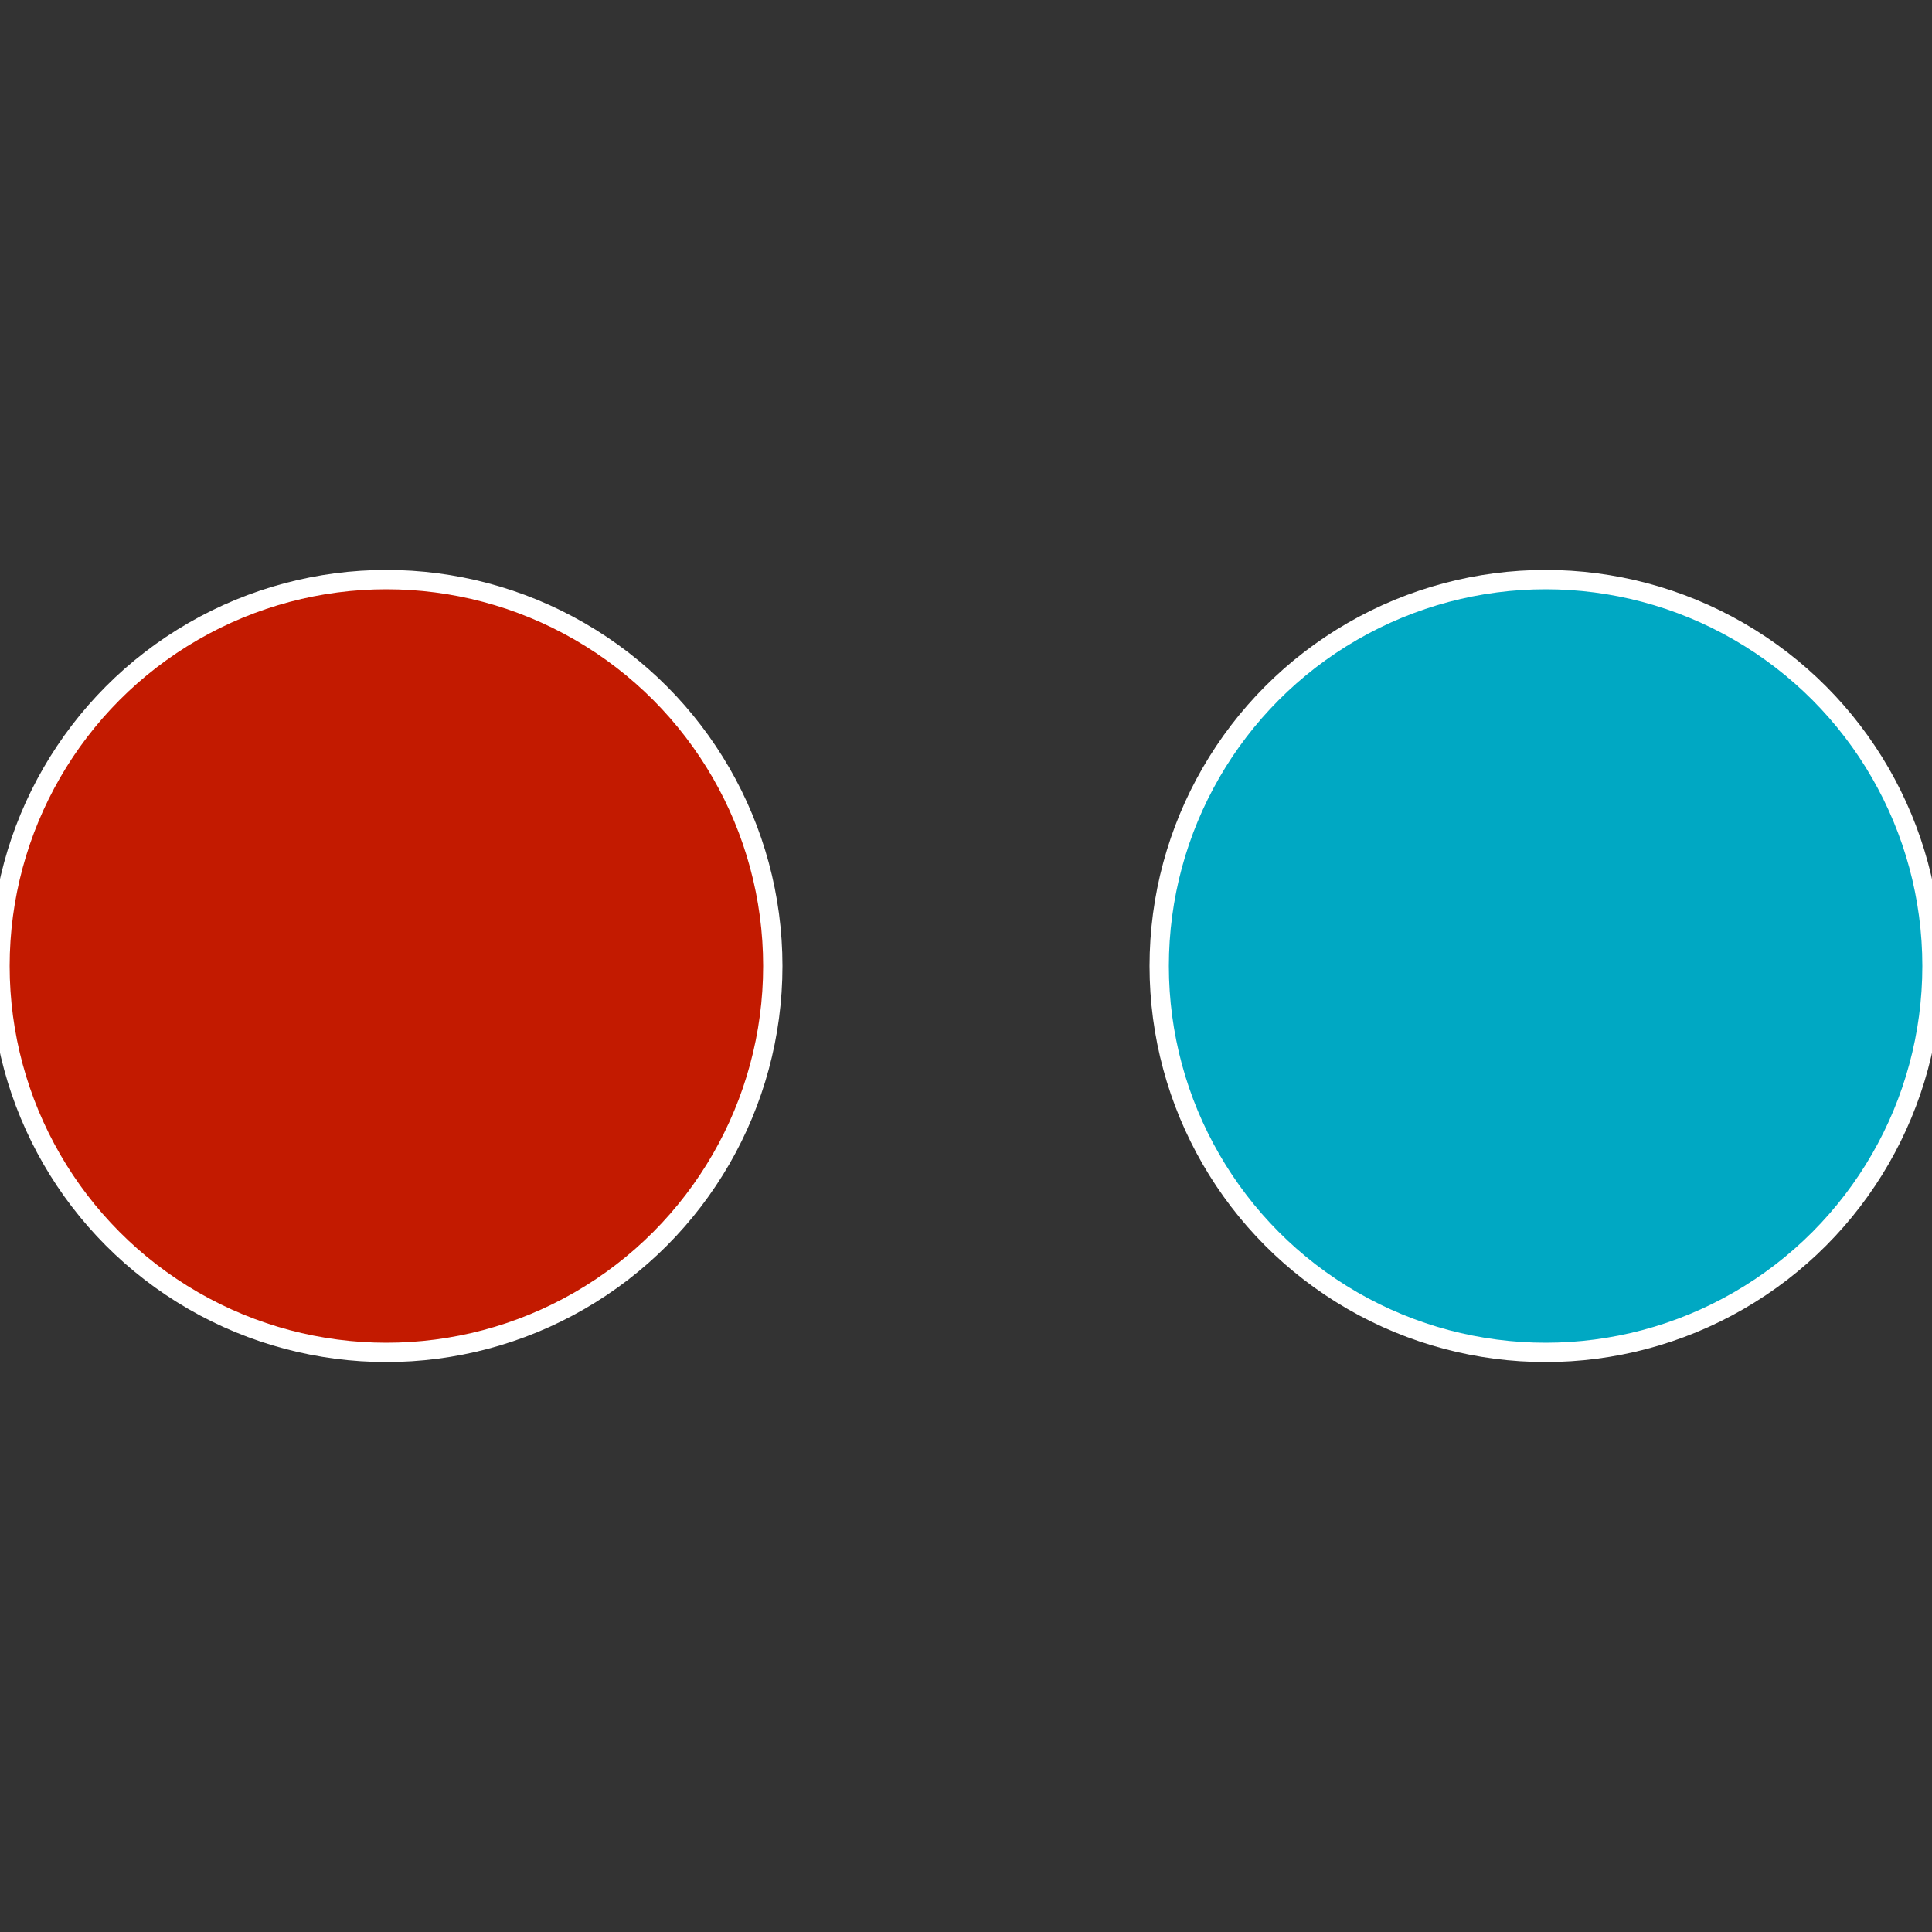 <?xml version="1.0" standalone="no"?>
<svg width="500" height="500" viewBox="-1 -1 2 2" xmlns="http://www.w3.org/2000/svg">
 
                <rect x="-1" y="-1" width="2" height="2" fill="#333333" stroke="none"/>
 
                <circle cx="0.6" cy="0" r="0.4" fill="#00a8c3" stroke="#fff" stroke-width="1%" />
             
                <circle cx="-0.6" cy="7.3478807948841E-17" r="0.4" fill="#c31a00" stroke="#fff" stroke-width="1%" />
            </svg>

